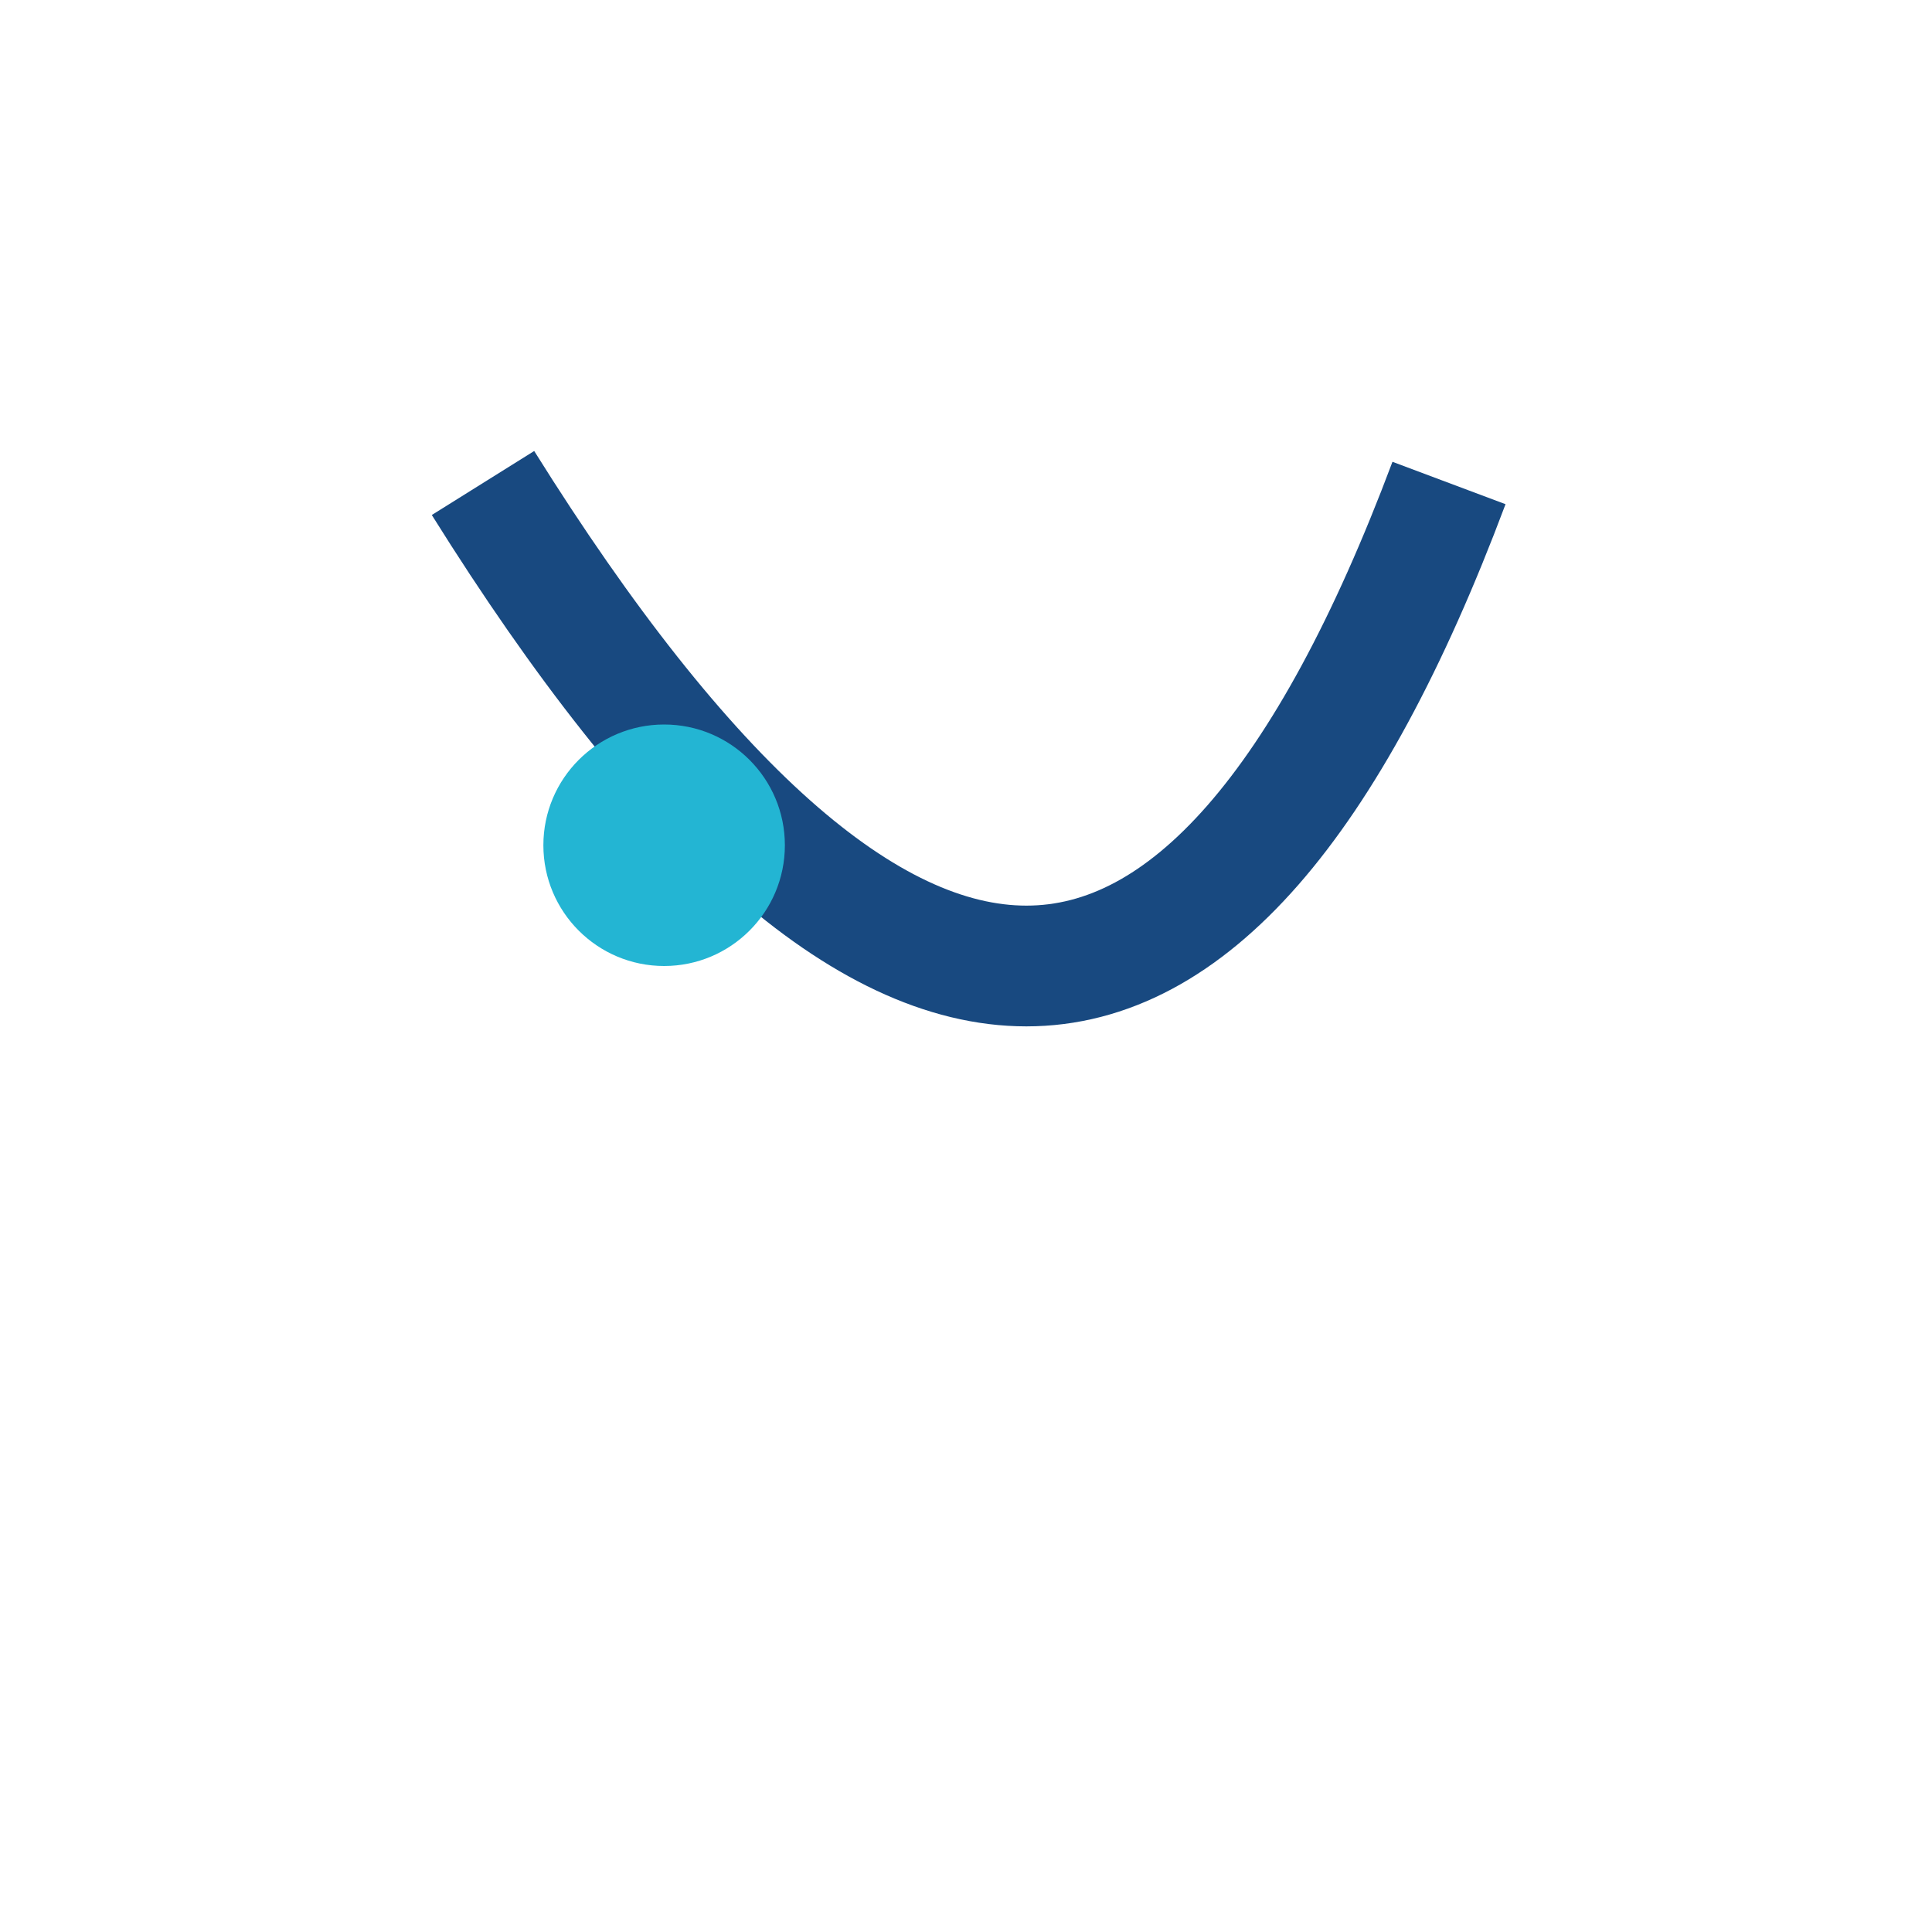 <?xml version="1.0" encoding="UTF-8"?>
<svg xmlns="http://www.w3.org/2000/svg" width="32" height="32" viewBox="0 0 32 32"><path d="M8 8q10 16 16 0" stroke="#184980" stroke-width="2" fill="none"/><circle cx="11" cy="14" r="2" fill="#23B5D3"/></svg>